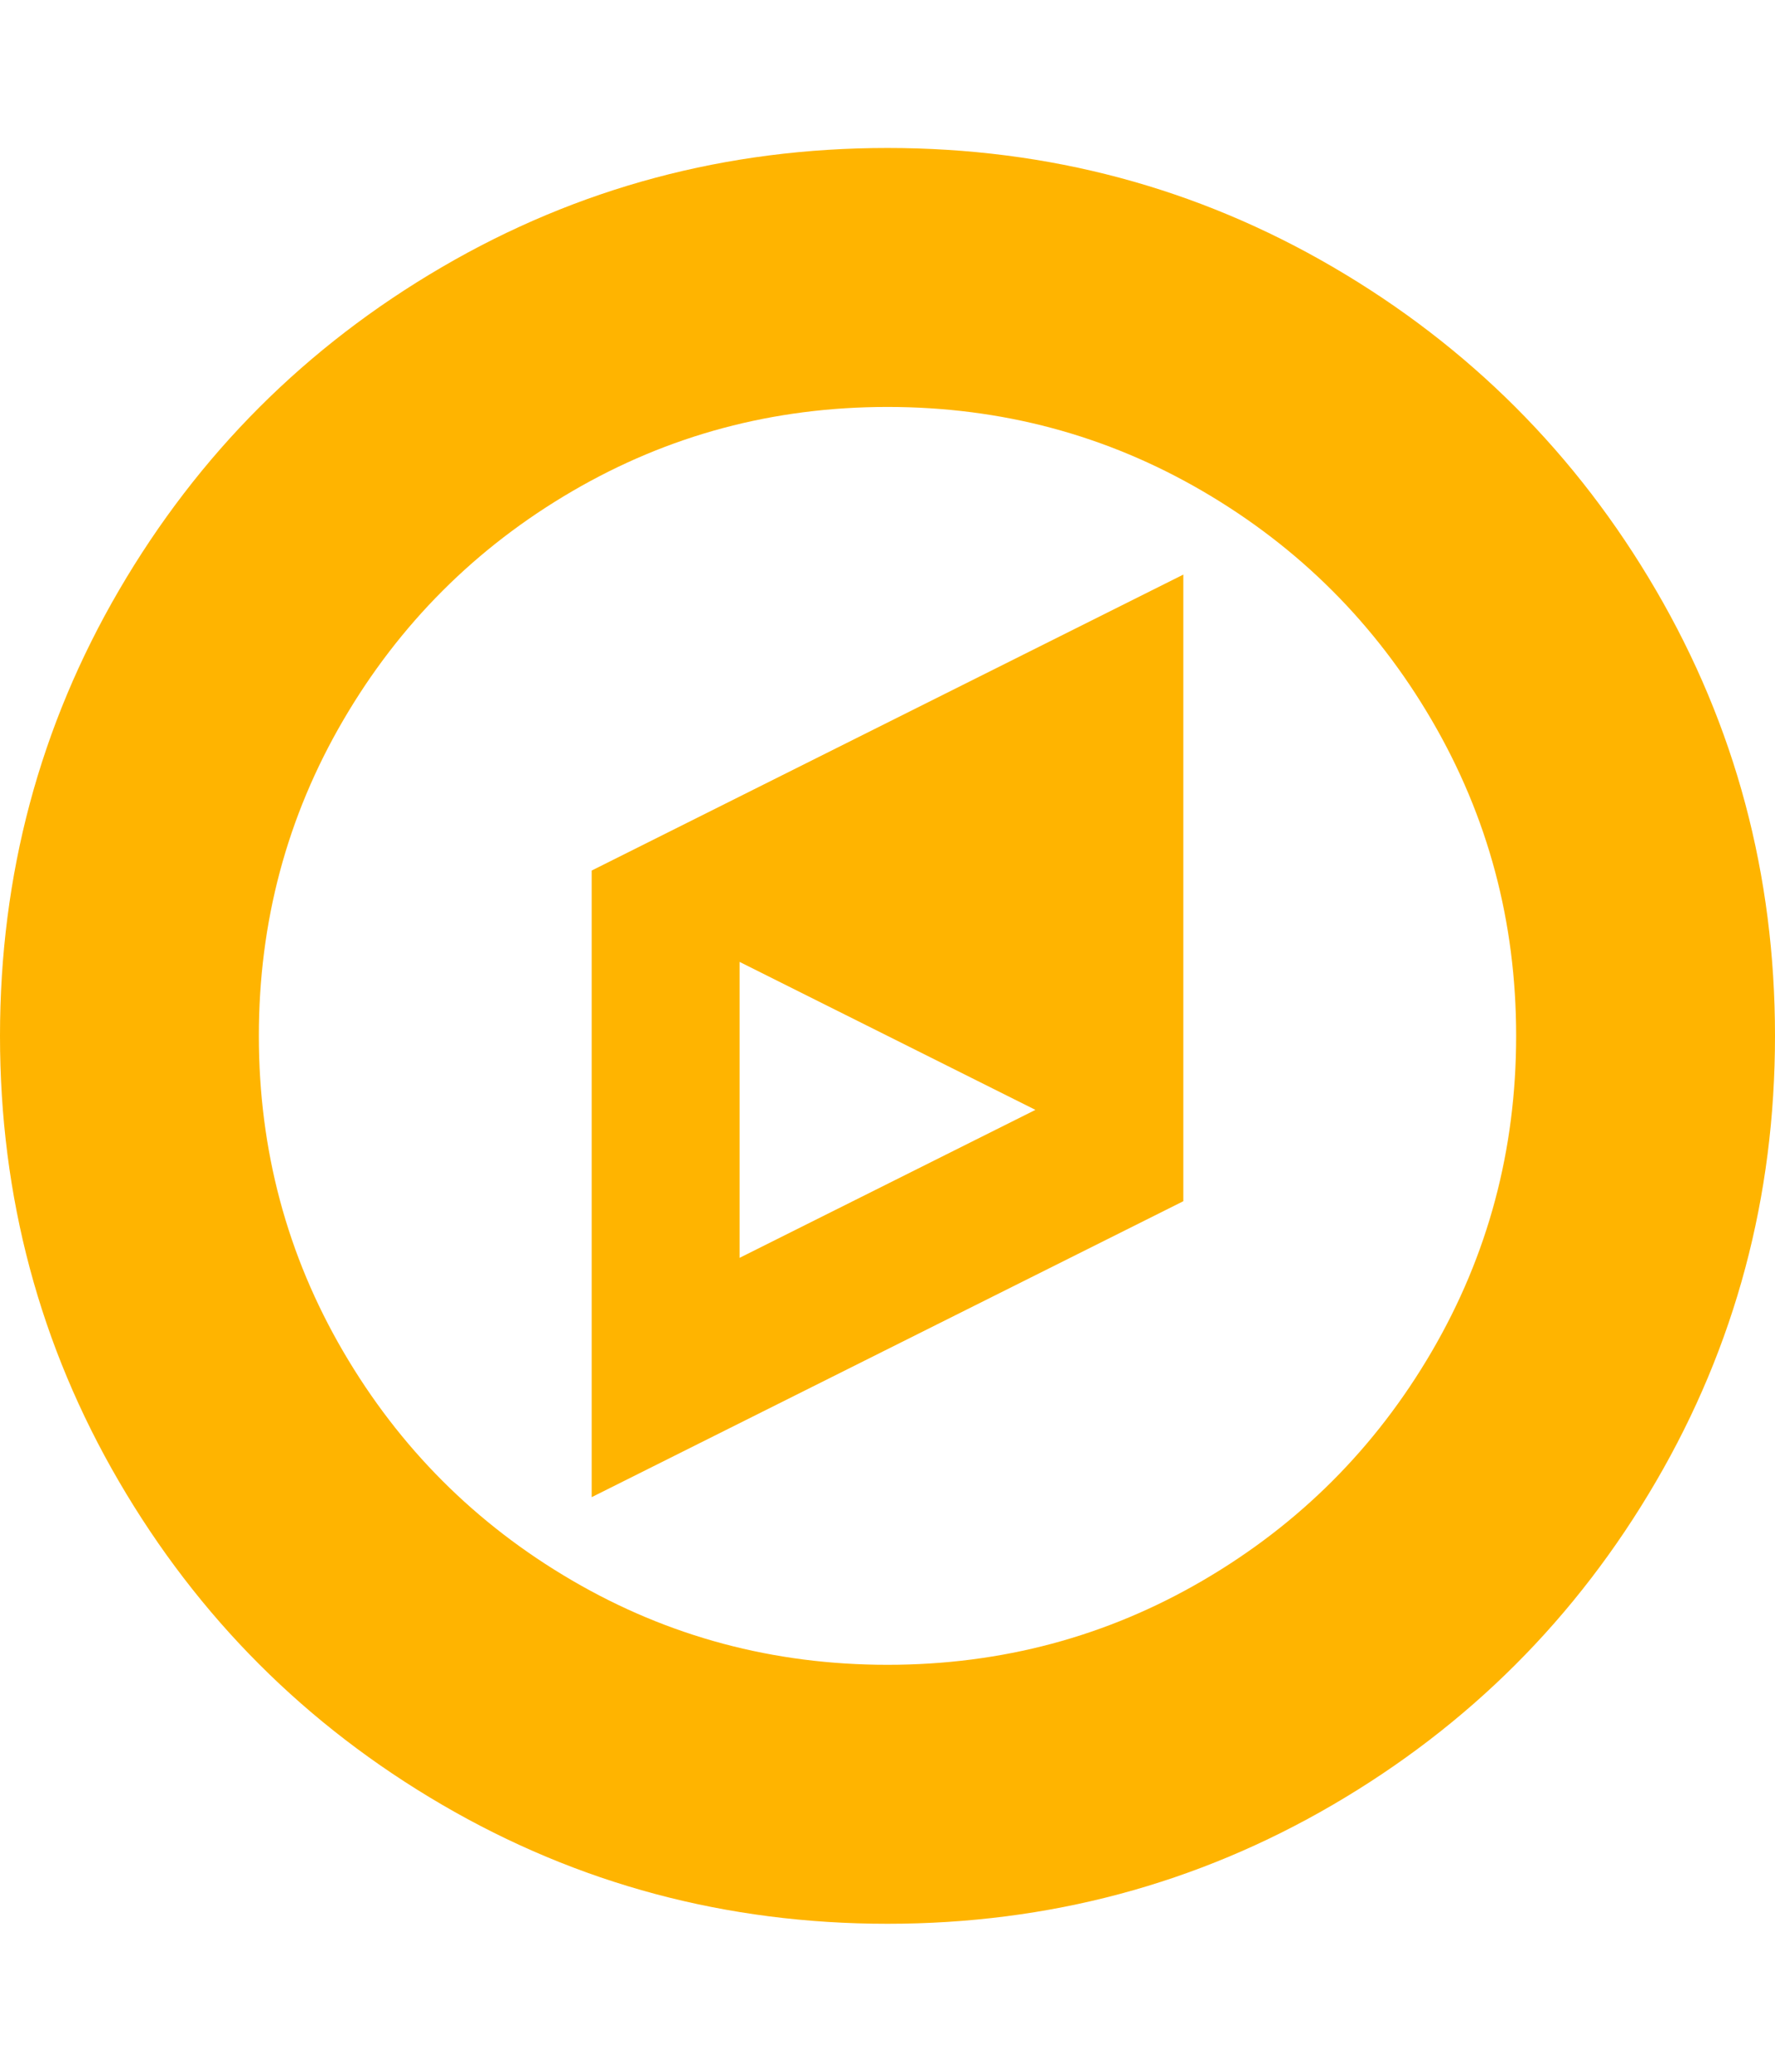<svg xmlns="http://www.w3.org/2000/svg" width="100%" height="100%" viewBox="0 0 1536 1792"><path fill="#ffb400" d="M640 1088l256-128-256-128v256zM1024 497v542l-512 256v-542zM1312 896q0-148-73-273t-198-198-273-73-273 73-198 198-73 273 73 273 198 198 273 73 273-73 198-198 73-273zM1536 896q0 209-103 385.5t-279.5 279.5-385.5 103-385.5-103-279.5-279.5-103-385.5 103-385.5 279.5-279.5 385.5-103 385.5 103 279.5 279.5 103 385.5z" /></svg>